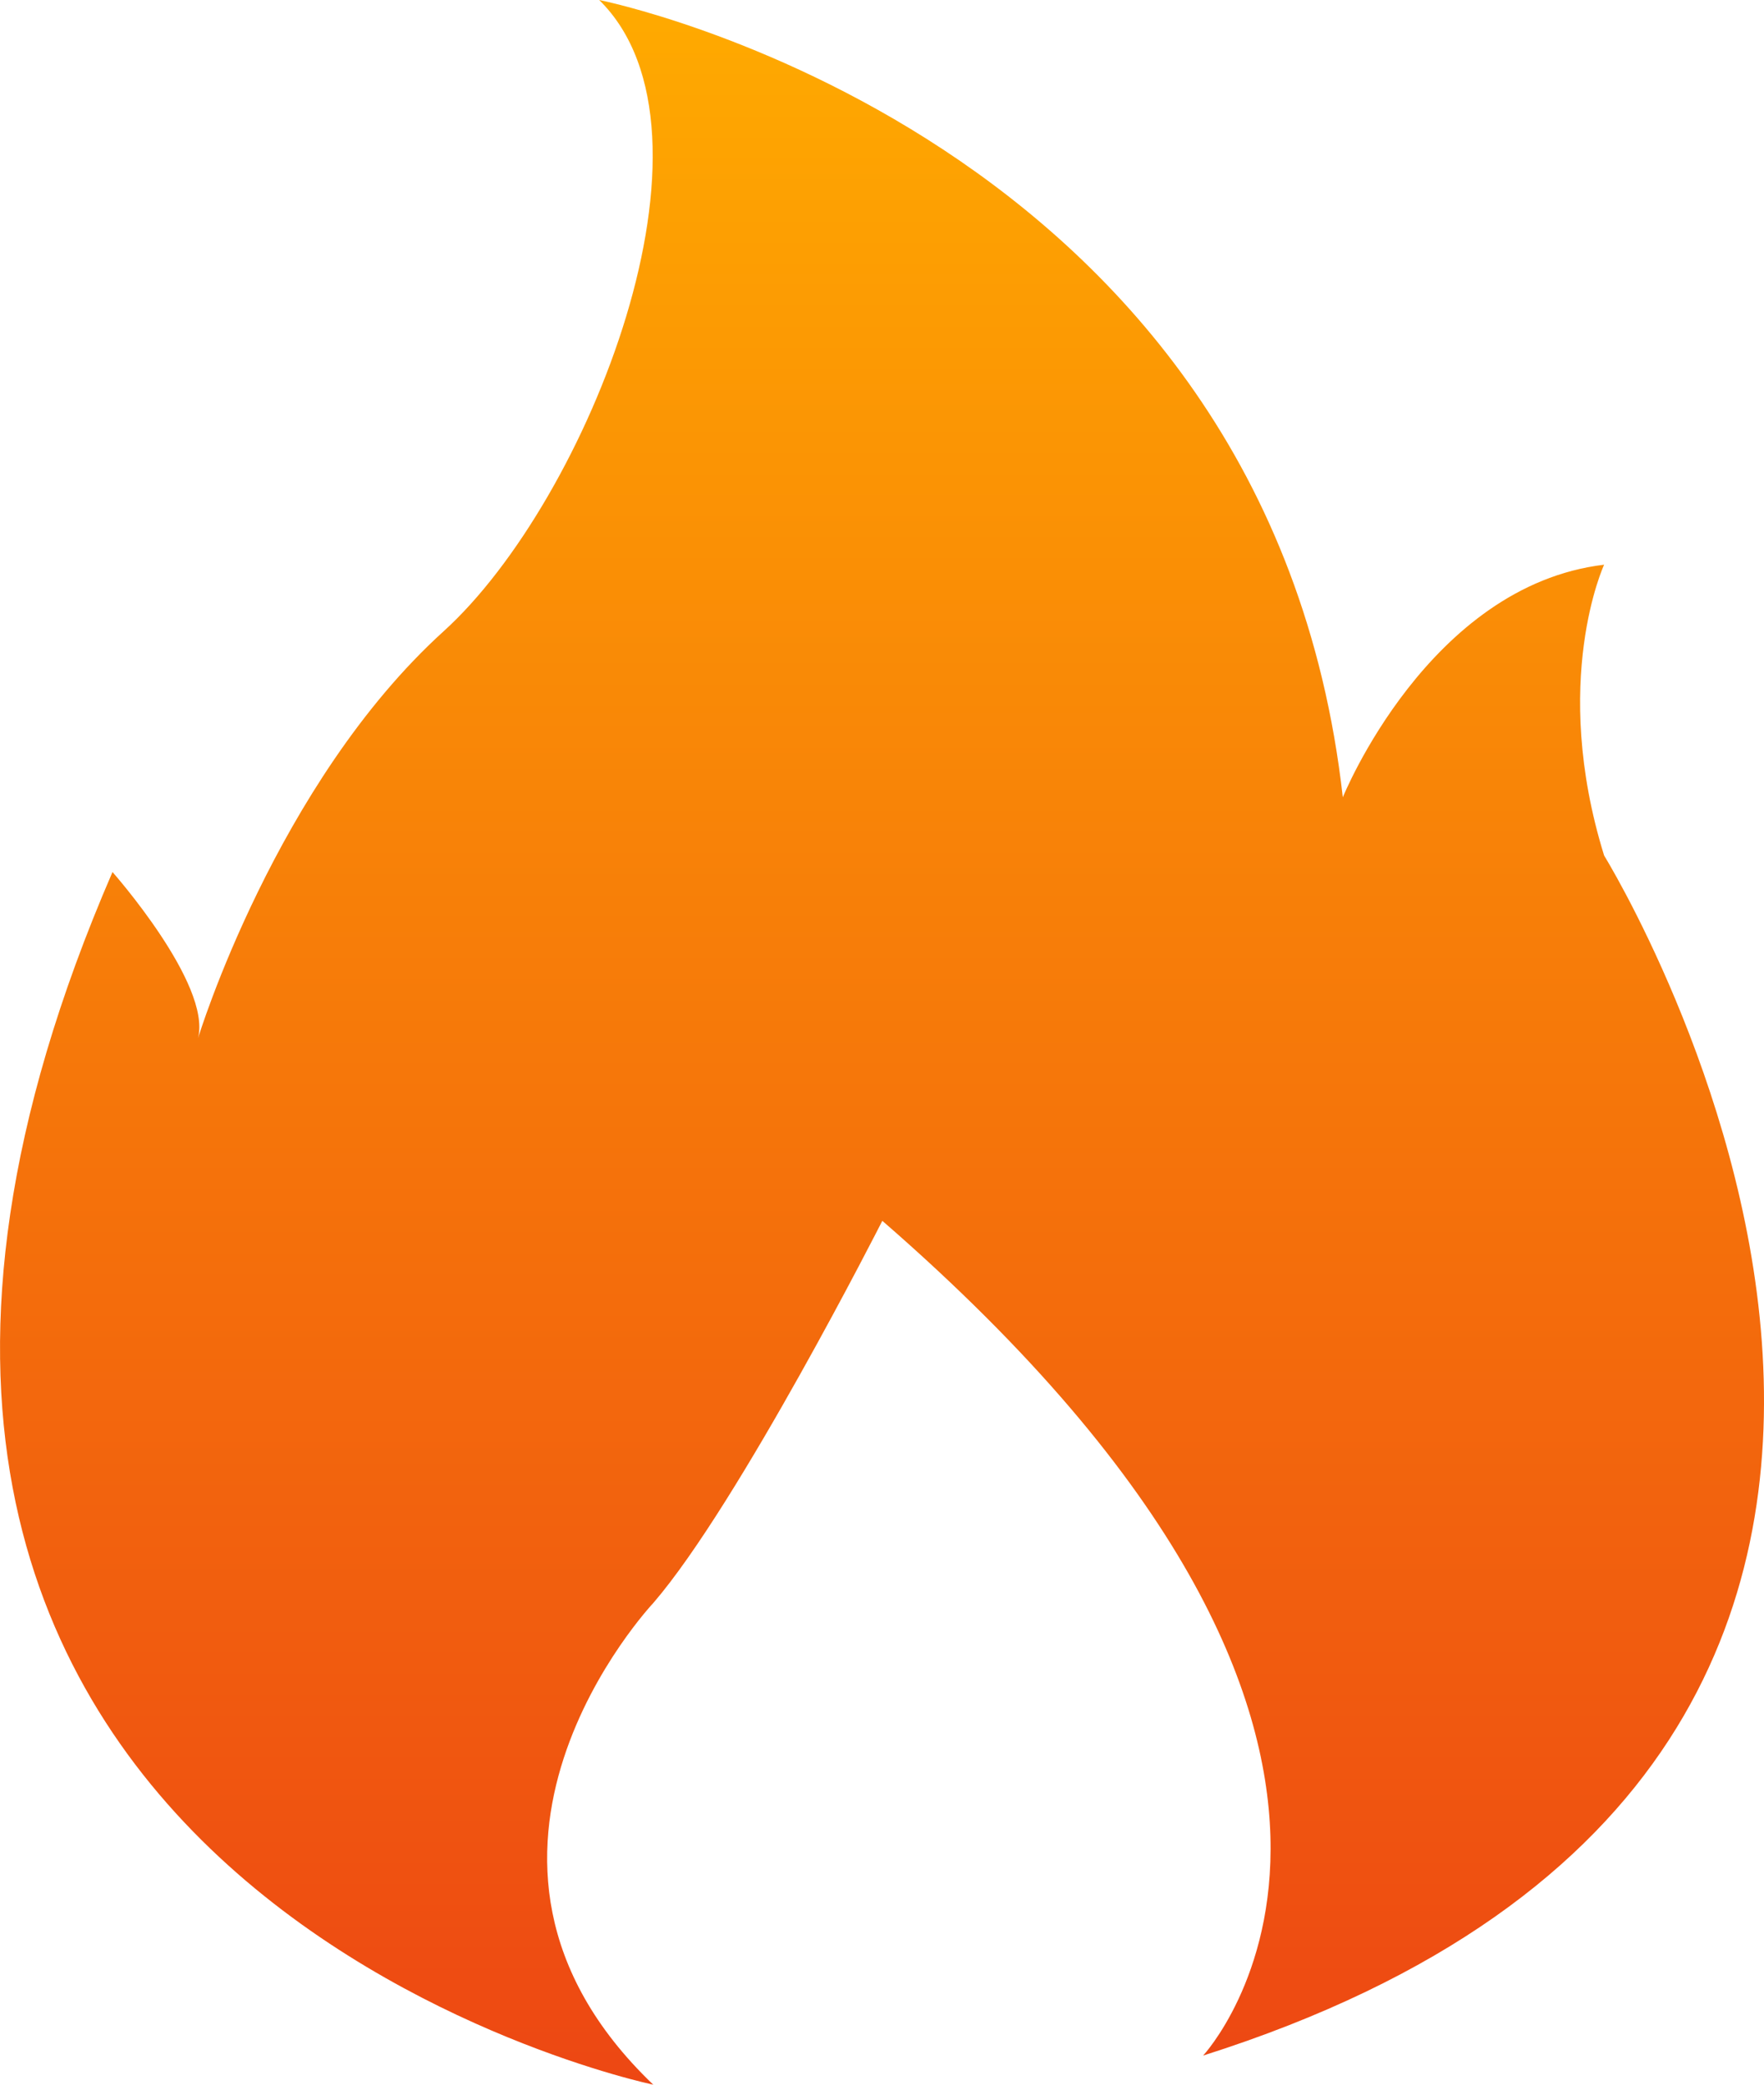 <svg width="22" height="26" viewBox="0 0 22 26" fill="none" xmlns="http://www.w3.org/2000/svg">
<path id="Fill 1" fill-rule="evenodd" clip-rule="evenodd" d="M1.403 10.876C1.403 10.876 2.64 12.274 2.47 12.948C2.47 12.948 3.44 9.771 5.534 7.872C7.332 6.242 9.158 1.657 7.473 0C7.473 0 15.818 1.657 16.747 9.944C16.747 9.944 17.814 7.304 20.006 7.043C20.006 7.043 19.332 8.494 20.006 10.67C20.006 10.67 26.918 21.856 15.005 25.637C15.005 25.637 18.576 21.804 11.004 15.226C11.004 15.226 9.218 18.749 8.15 19.99C8.147 19.993 5.169 23.151 8.147 26C8.147 26 -4.048 23.464 1.403 10.876Z" fill="url(#paint0_linear_1943_8431)"/>
<defs>
<linearGradient id="paint0_linear_1943_8431" x1="0" y1="0" x2="0" y2="26" gradientUnits="userSpaceOnUse">
<stop stop-color="#FFAA00"/>
<stop offset="1" stop-color="#ED4713"/>
</linearGradient>
</defs>
</svg>
